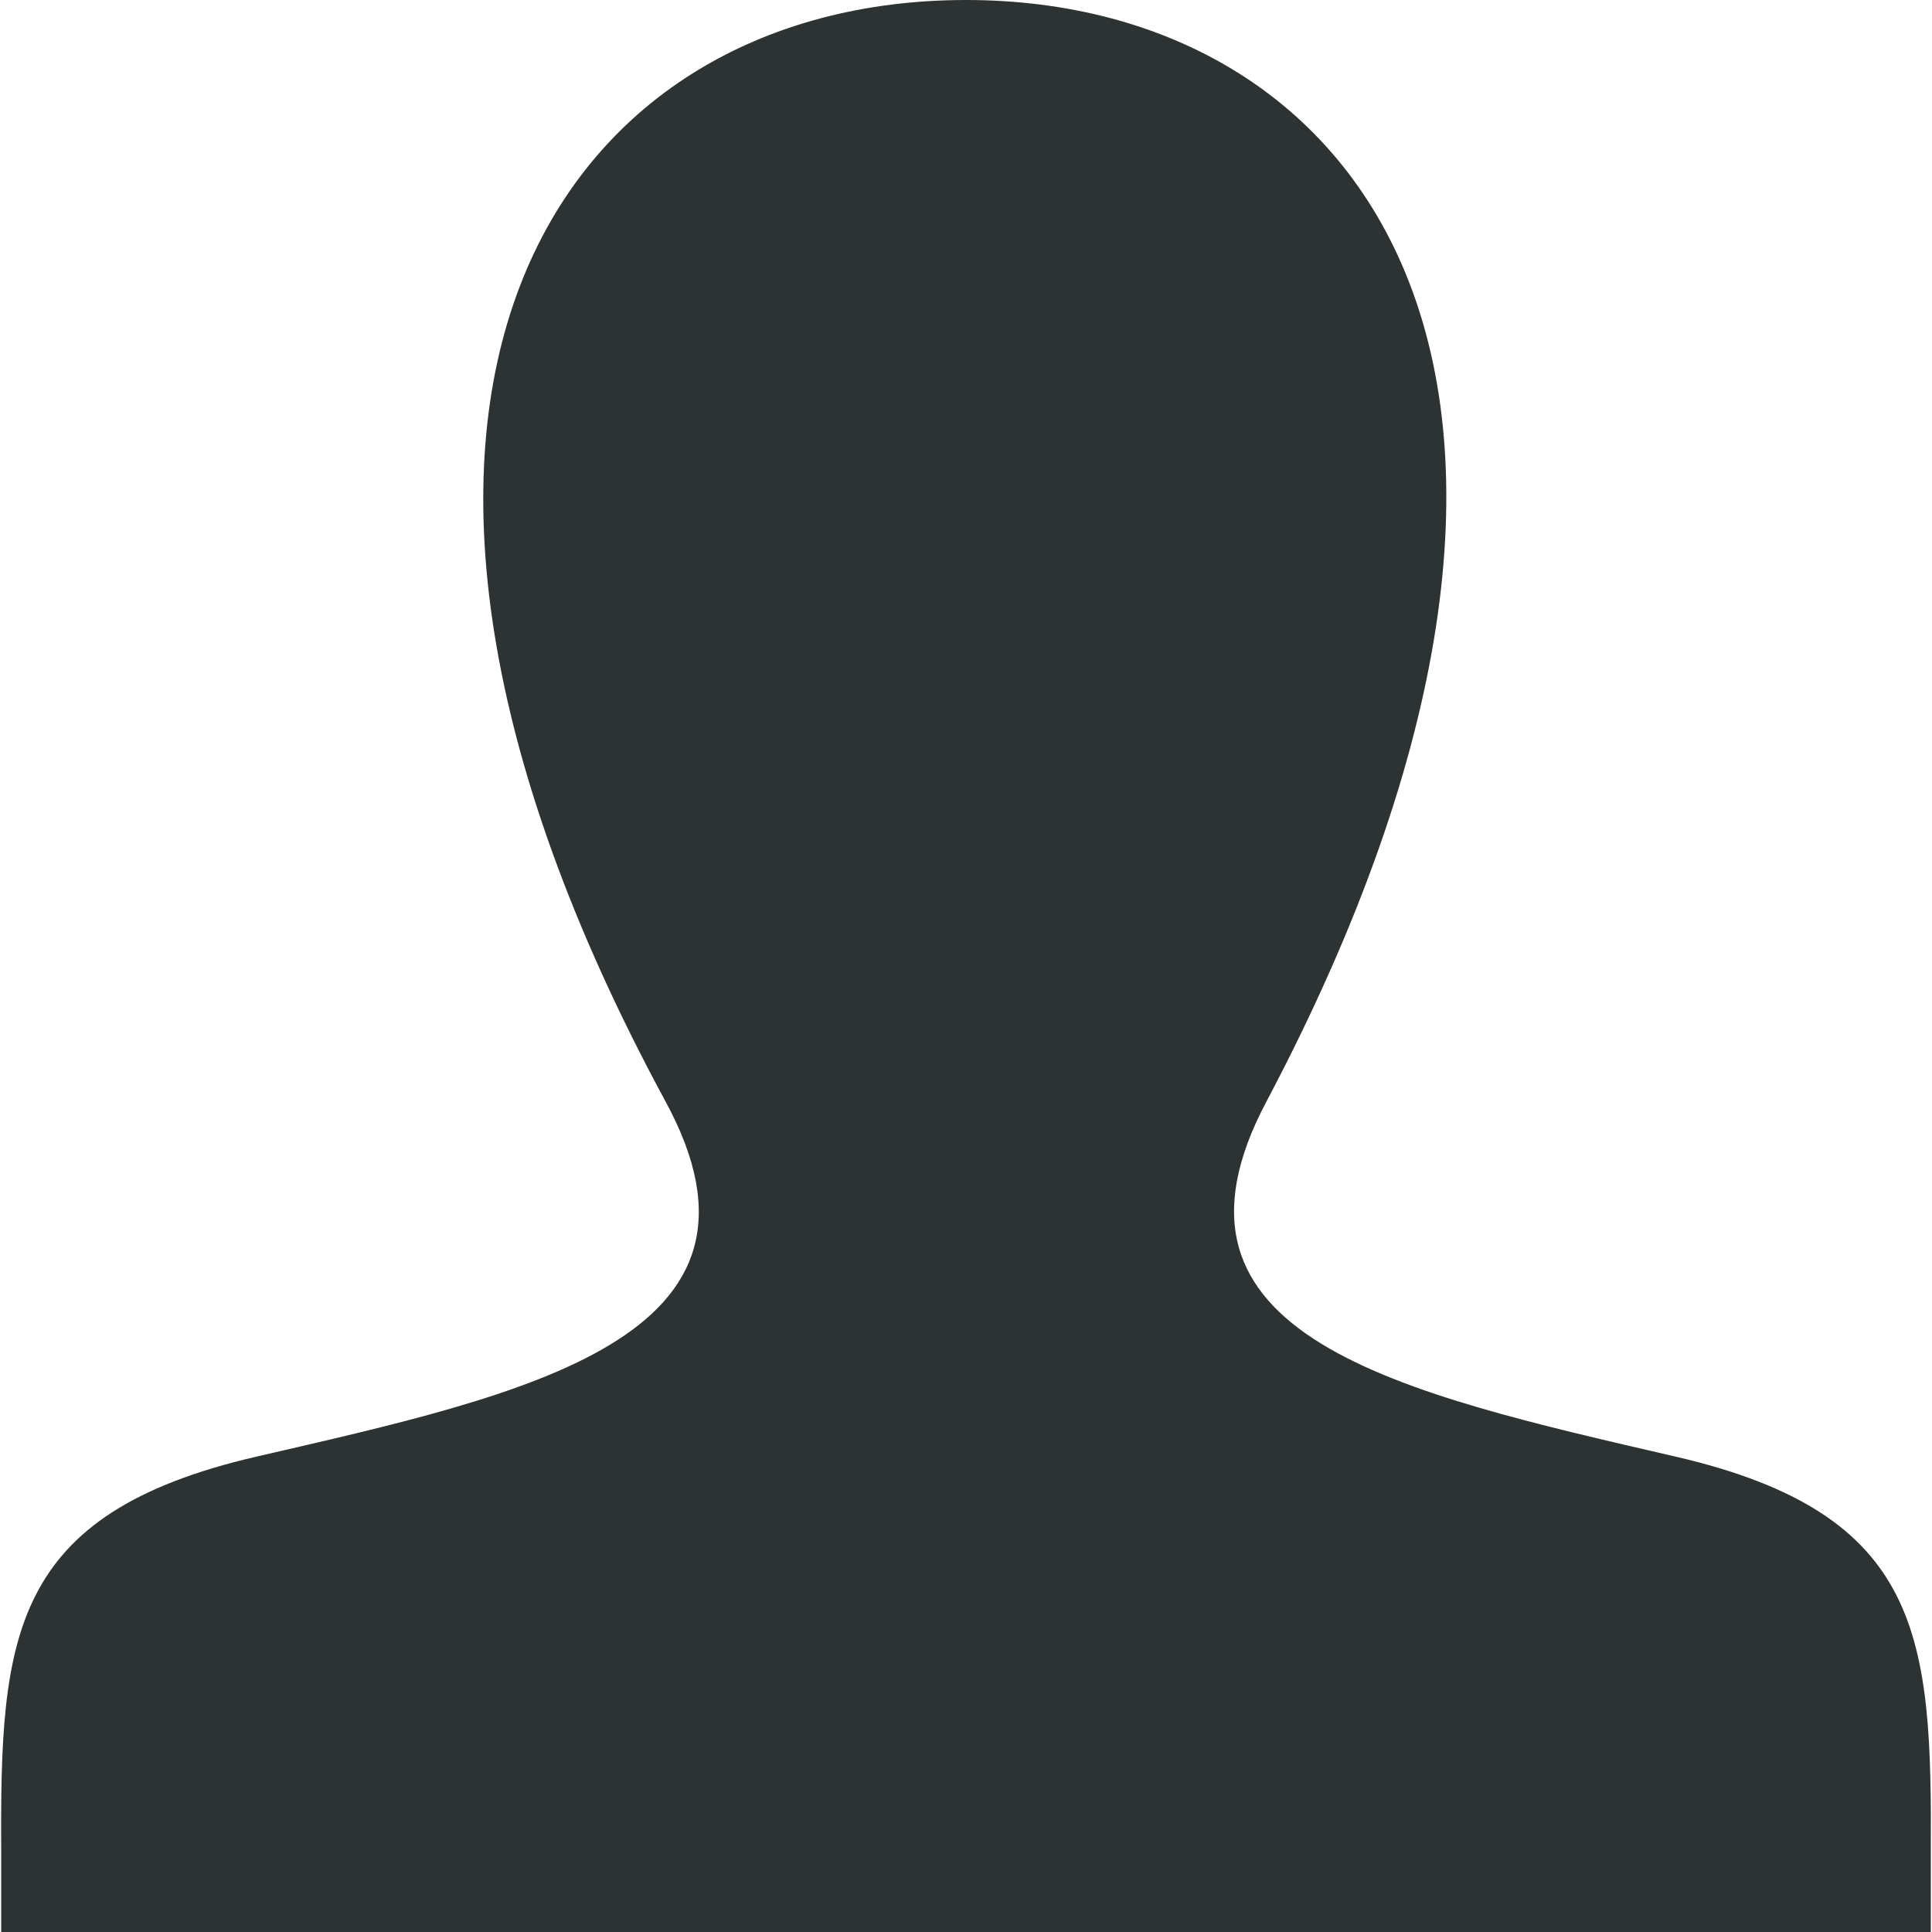 <svg xmlns="http://www.w3.org/2000/svg" width="16" height="16" viewBox="0 0 16 16">
<defs>
    <style>
      .cls-1 {
        fill: #2d3332;
        fill-rule: evenodd;
      }
    </style>
  </defs>
  <path id="Account" class="cls-1" d="M1416.88,55.064c-2.29-.53-4.43-0.994-3.39-2.945,3.14-5.941.83-9.119-2.49-9.119-3.39,0-5.64,3.3-2.49,9.119,1.07,1.964-1.15,2.427-3.39,2.945-2.04.473-2.12,1.49-2.11,3.269V59h15.98V58.354C1419,56.562,1418.93,55.539,1416.88,55.064Z" transform="translate(-1403 -43)"/>
</svg>
